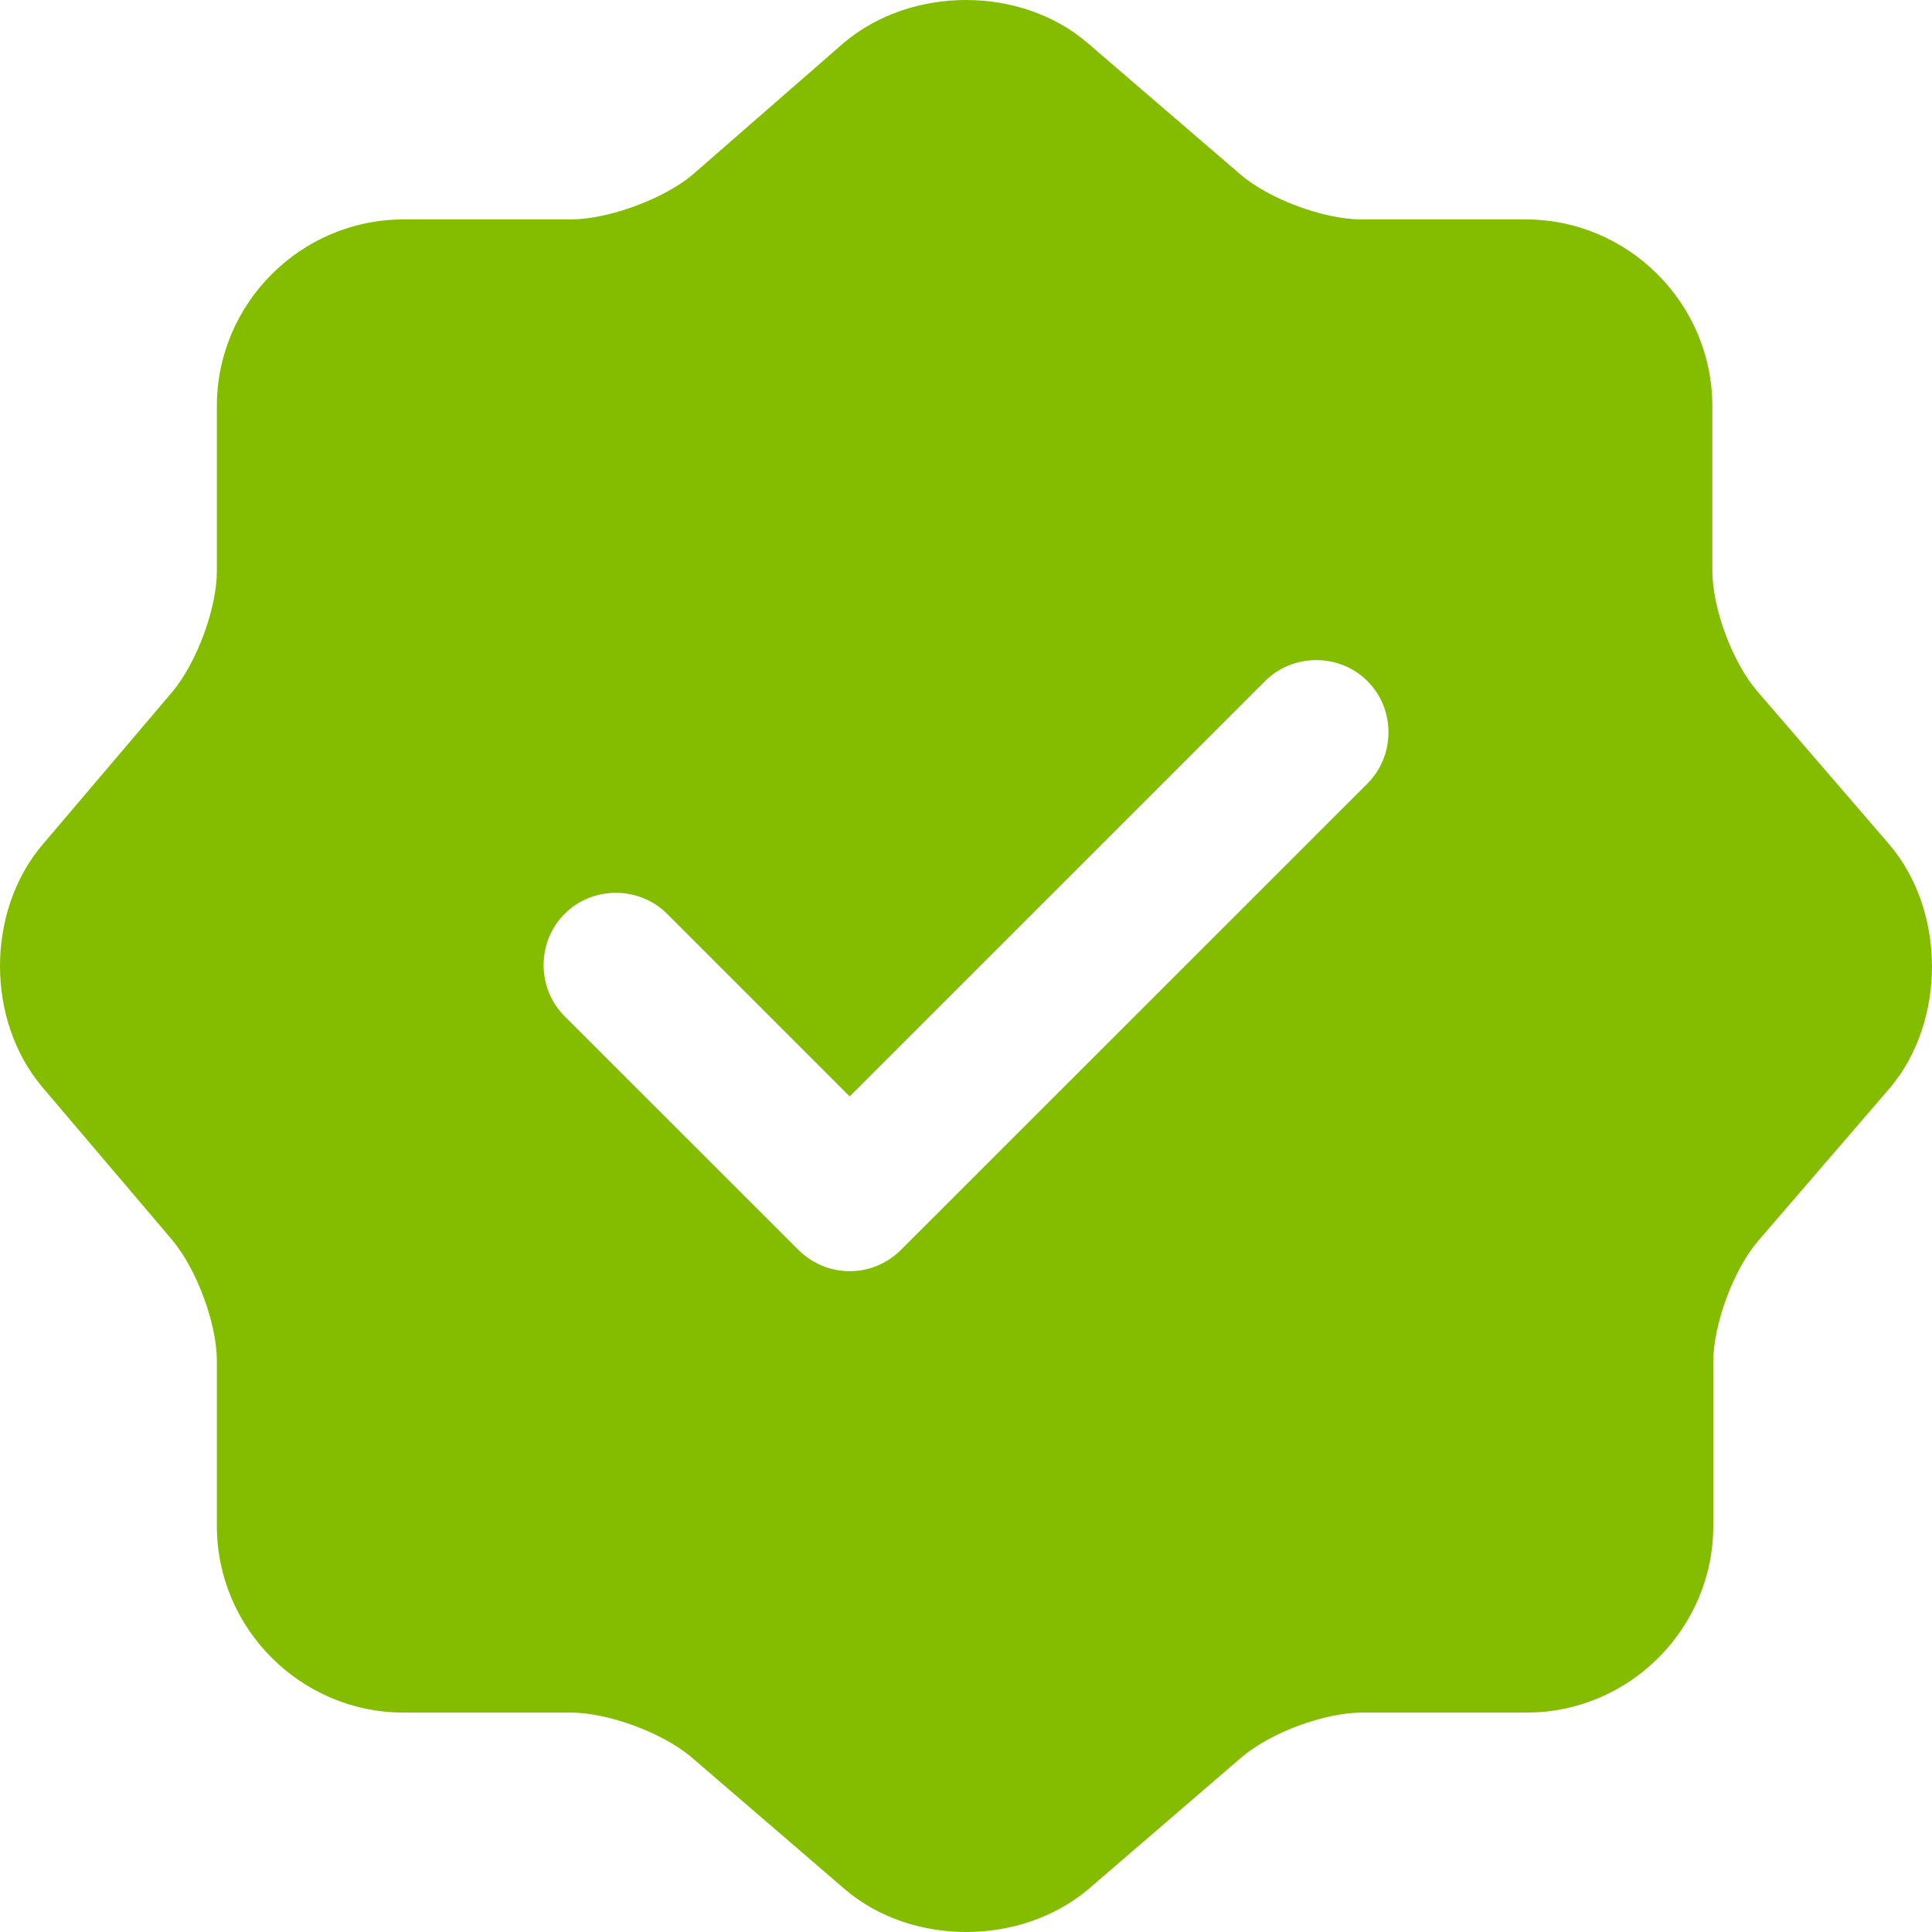 <svg width="24" height="24" viewBox="0 0 24 24" fill="none" xmlns="http://www.w3.org/2000/svg">
<path d="M23.468 10.488L21.835 8.593C21.523 8.233 21.271 7.561 21.271 7.081V5.042C21.271 3.77 20.227 2.726 18.955 2.726H16.915C16.447 2.726 15.763 2.474 15.403 2.162L13.507 0.531C12.679 -0.177 11.323 -0.177 10.483 0.531L8.599 2.174C8.239 2.474 7.554 2.726 7.086 2.726H5.01C3.738 2.726 2.694 3.77 2.694 5.042V7.093C2.694 7.561 2.442 8.233 2.142 8.593L0.522 10.5C-0.174 11.328 -0.174 12.672 0.522 13.5L2.142 15.407C2.442 15.767 2.694 16.439 2.694 16.907V18.958C2.694 20.23 3.738 21.274 5.01 21.274H7.086C7.554 21.274 8.239 21.526 8.599 21.837L10.495 23.469C11.323 24.177 12.679 24.177 13.519 23.469L15.415 21.837C15.775 21.526 16.447 21.274 16.927 21.274H18.967C20.239 21.274 21.283 20.23 21.283 18.958V16.919C21.283 16.451 21.535 15.767 21.847 15.407L23.48 13.512C24.175 12.684 24.175 11.316 23.468 10.488ZM16.987 9.733L11.191 15.527C11.023 15.695 10.795 15.791 10.555 15.791C10.315 15.791 10.087 15.695 9.919 15.527L7.014 12.624C6.666 12.276 6.666 11.7 7.014 11.352C7.362 11.004 7.938 11.004 8.287 11.352L10.555 13.62L15.715 8.461C16.063 8.113 16.639 8.113 16.987 8.461C17.335 8.809 17.335 9.385 16.987 9.733Z" fill="#84BD00"/>
</svg>
